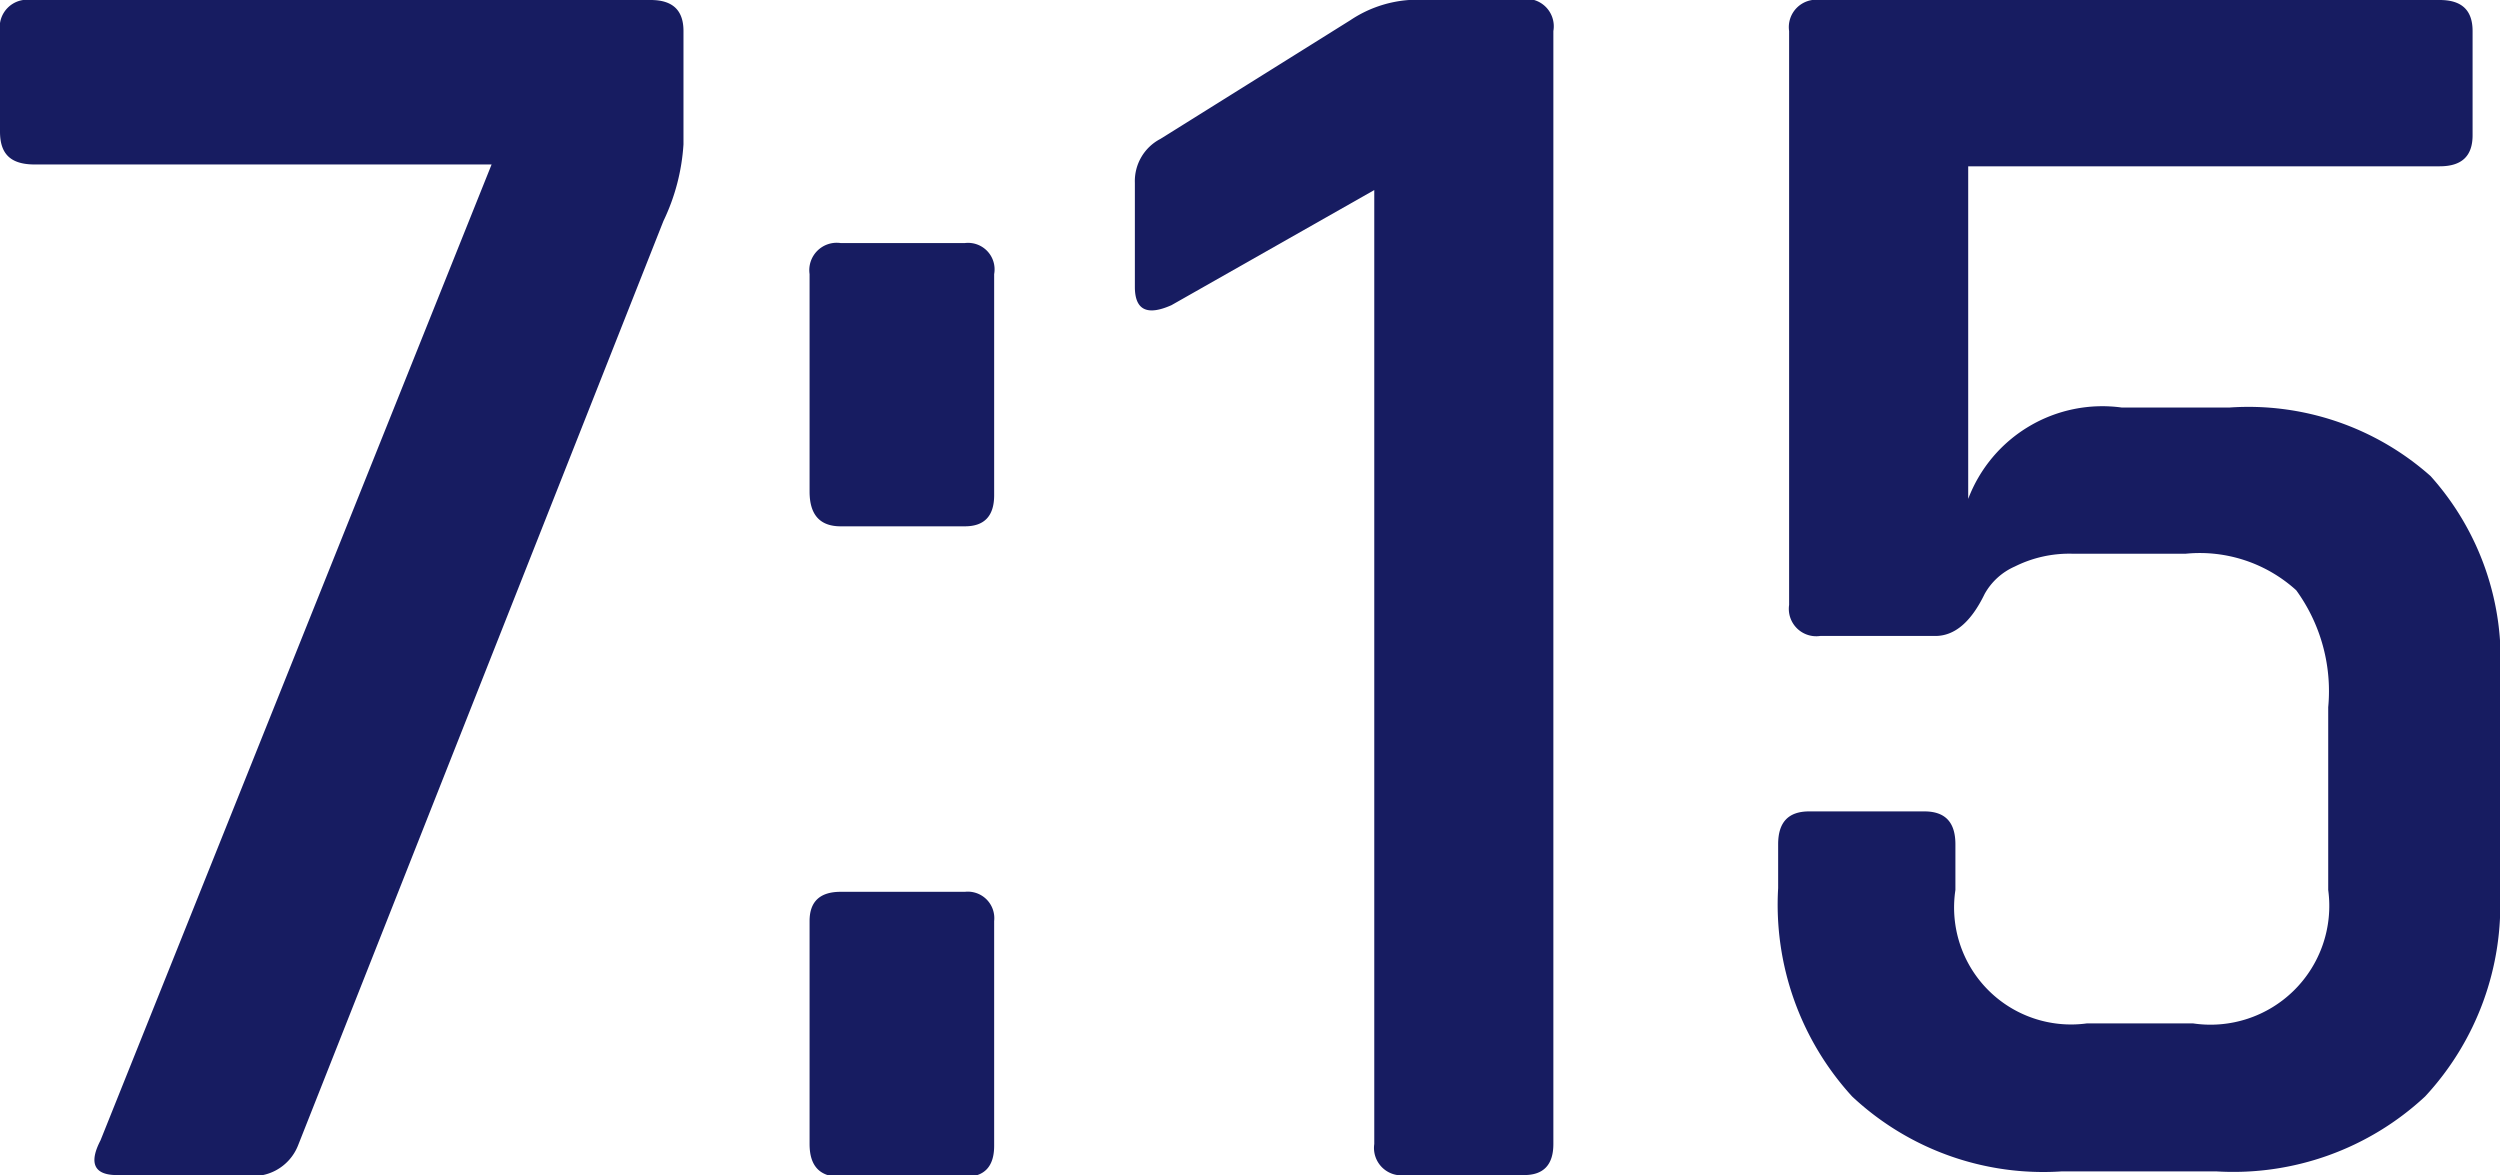 <svg xmlns="http://www.w3.org/2000/svg" viewBox="0 0 27.36 12.86"><defs><style>.cls-1{fill:#171c61;}</style></defs><g id="レイヤー_2" data-name="レイヤー 2"><g id="d"><path class="cls-1" d="M2.66,12.86H1.28c-.25,0-.31-.13-.18-.38L5.38,1.8h-5C.11,1.8,0,1.68,0,1.44V.34A.3.3,0,0,1,.34,0H7.12c.24,0,.36.11.36.34V1.58a2.26,2.26,0,0,1-.22.84l-4,10.12A.53.53,0,0,1,2.66,12.86Z"/><path class="cls-1" d="M10.88,3V5.42c0,.23-.11.34-.32.34H9.2c-.23,0-.34-.13-.34-.38V3a.3.3,0,0,1,.34-.34h1.36A.29.29,0,0,1,10.88,3Zm0,7.1v2.44c0,.23-.11.34-.32.34H9.2c-.23,0-.34-.12-.34-.36V10.08c0-.21.11-.32.34-.32h1.36A.29.29,0,0,1,10.88,10.08Z"/><path class="cls-1" d="M12.42,3.14V2a.52.52,0,0,1,.28-.48L14.78.22A1.32,1.32,0,0,1,15.42,0h1.2A.3.3,0,0,1,17,.34V12.52c0,.23-.11.34-.32.34h-1.3a.3.3,0,0,1-.34-.34V2.08L12.82,3.34C12.55,3.46,12.42,3.39,12.42,3.14Z"/><path class="cls-1" d="M23.92,6.06H22.68a1.33,1.33,0,0,0-.63.14.7.7,0,0,0-.33.3c-.15.31-.33.46-.54.46H19.92a.3.3,0,0,1-.34-.34V.34A.3.3,0,0,1,19.92,0H26.7c.24,0,.36.11.36.34V1.48c0,.23-.12.34-.36.34H21.54V5.46a1.57,1.57,0,0,1,1.68-1H24.4a3,3,0,0,1,2.2.75,3,3,0,0,1,.76,2.21V9.76A3.08,3.08,0,0,1,26.54,12a3.08,3.08,0,0,1-2.28.82h-1.7A3.06,3.06,0,0,1,20.27,12a3.11,3.11,0,0,1-.81-2.28V9.24c0-.24.11-.36.34-.36h1.26c.23,0,.34.12.34.36v.5a1.28,1.28,0,0,0,1.44,1.46H24a1.3,1.3,0,0,0,1.48-1.46v-2a1.88,1.88,0,0,0-.35-1.28A1.57,1.57,0,0,0,23.92,6.06Z"/></g></g></svg>